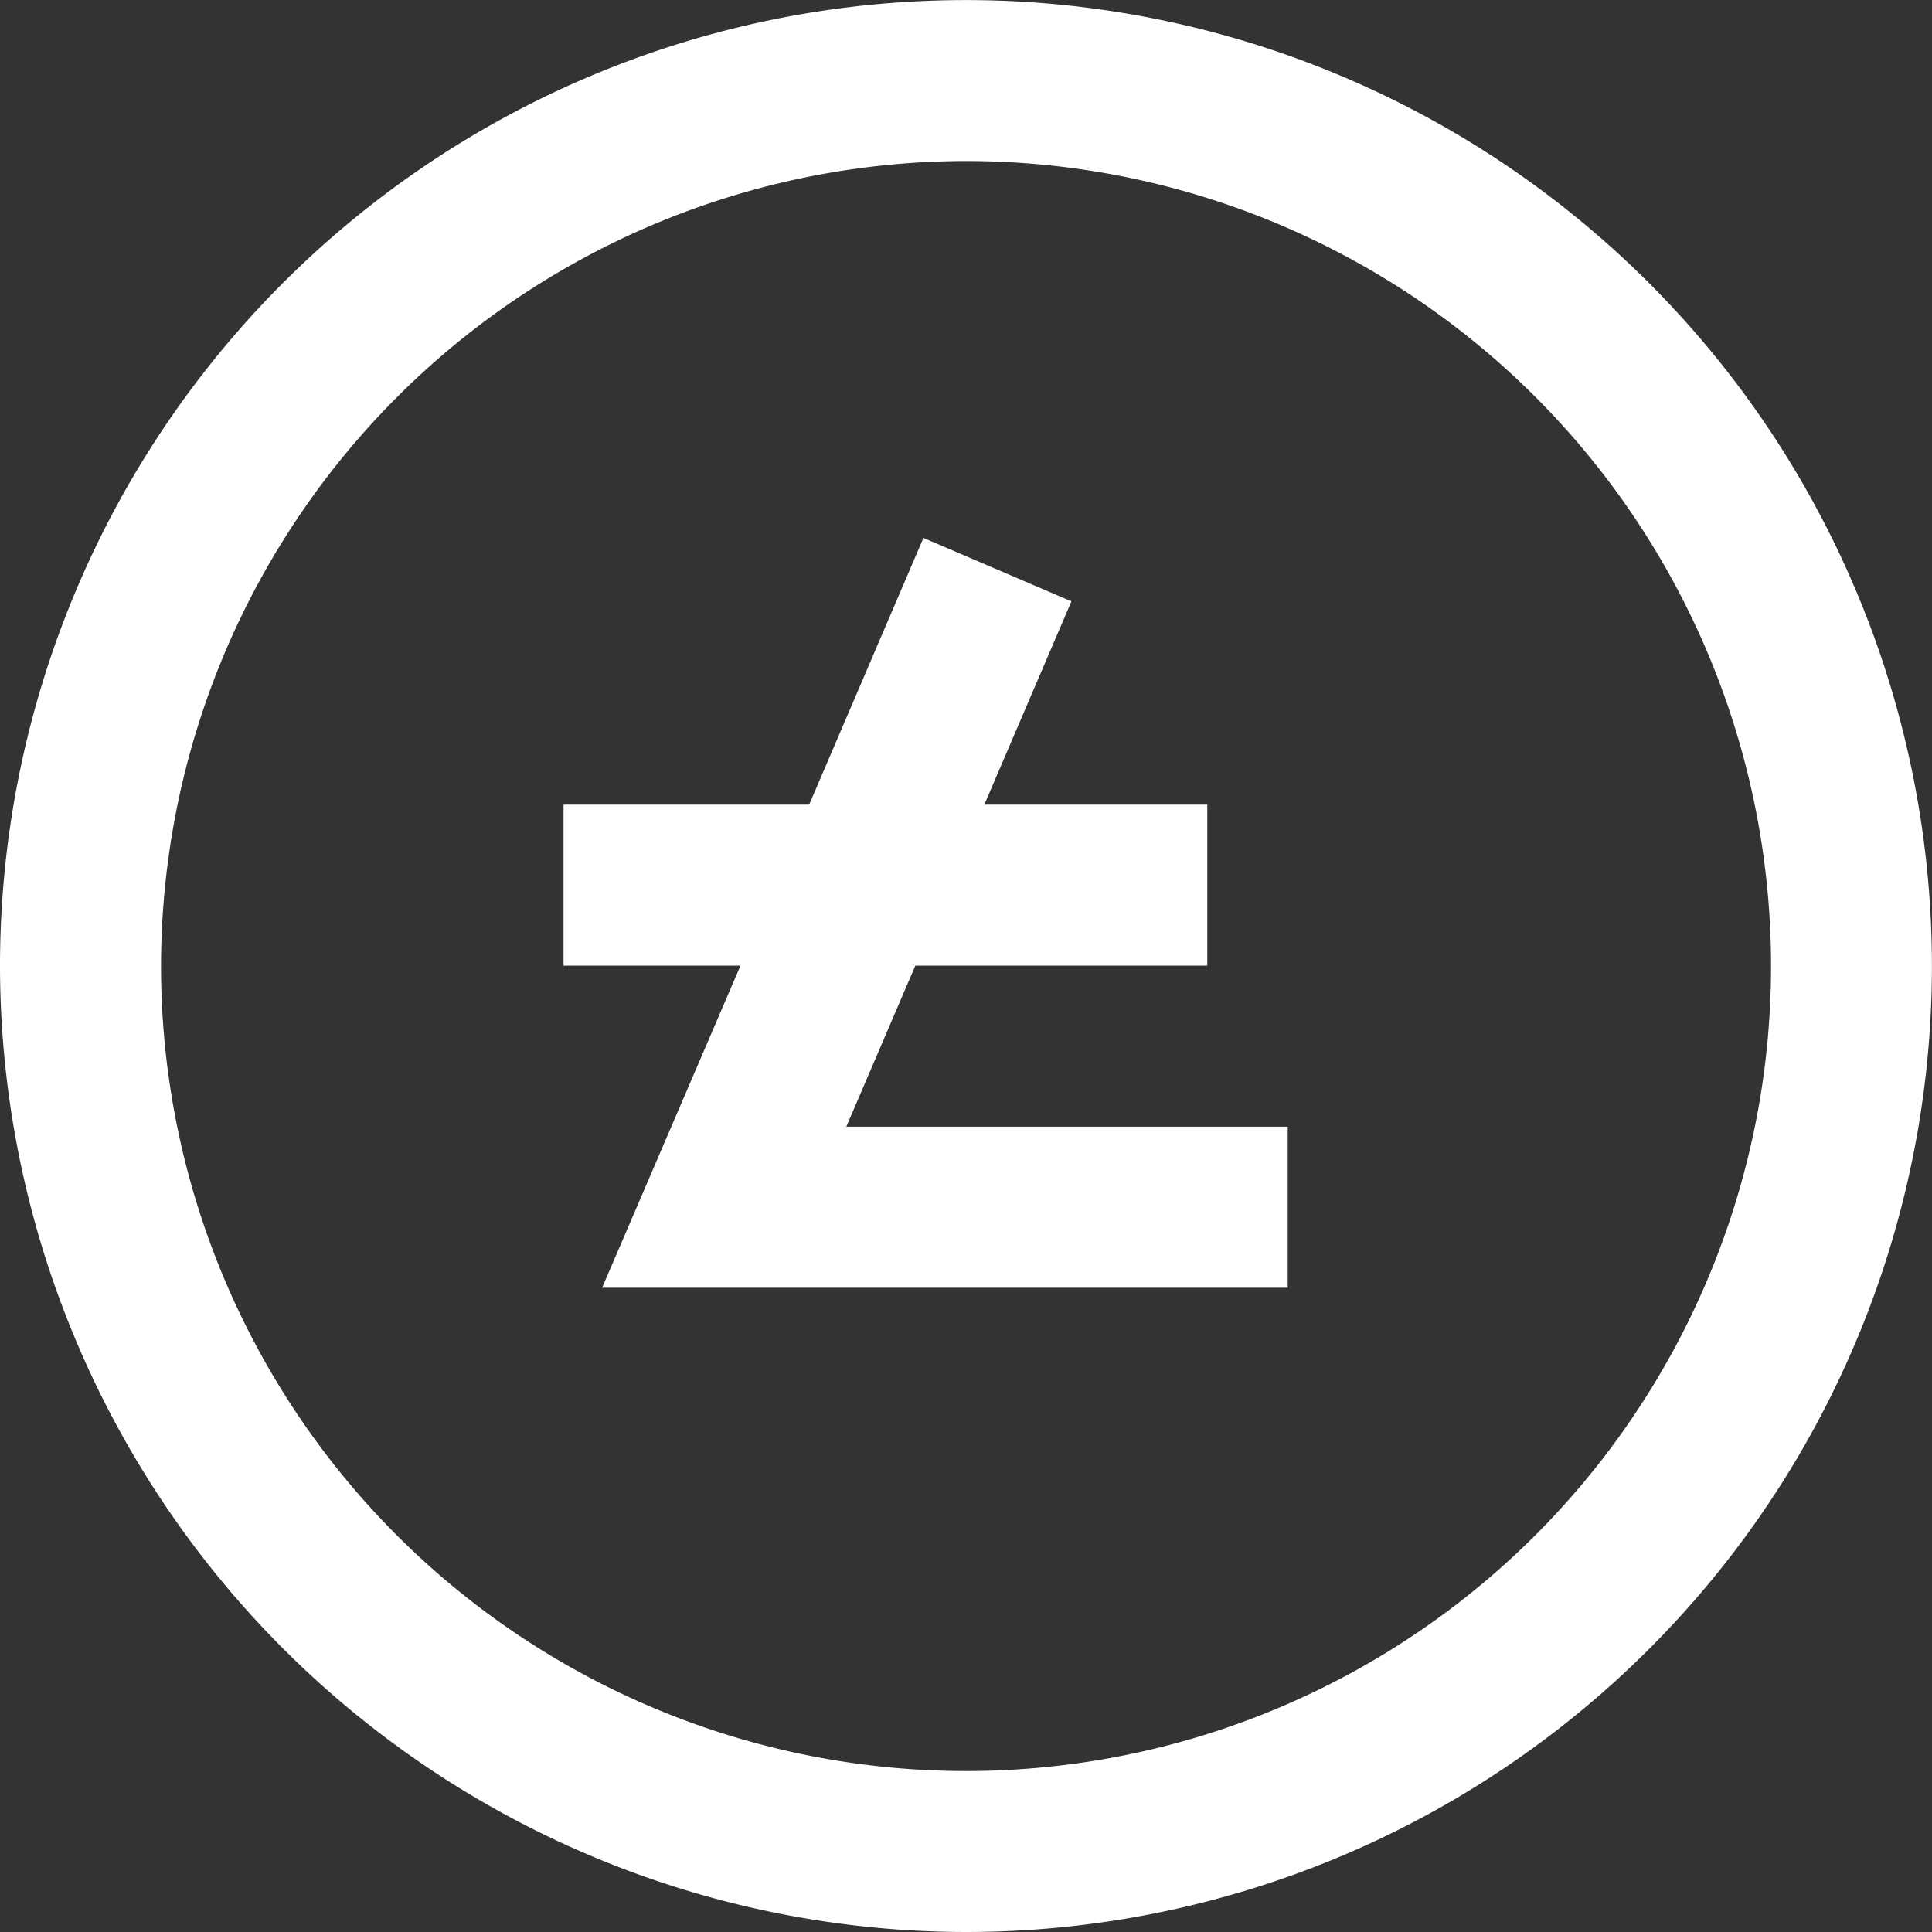 <svg id="Group_3511" data-name="Group 3511" xmlns="http://www.w3.org/2000/svg" width="25.027" height="25.027" viewBox="0 0 25.027 25.027"><rect x="0" y="0" width="25.027" height="25.027" fill="#333333" stroke="none"/><g id="litecoin" transform="translate(0 0)"><path id="Path_709" data-name="Path 709" d="M12.514 25.027A12.513 12.513.0 100 12.513 12.528 12.528.0 0012.514 25.027zm0-22.941A10.428 10.428.0 112.086 12.513 10.44 10.44.0 0112.514 2.086zm0 0" fill="#fff"/><path id="Path_710" data-name="Path 710" d="M112.5 116.7h8.881v-2.086h-5.718l.894-2.086h3.782v-2.086h-2.888l1.128-2.633-1.917-.822-1.48 3.455H112v2.086h2.292zm0 0" transform="translate(-104.7 -100.019)" fill="#fff"/></g></svg>